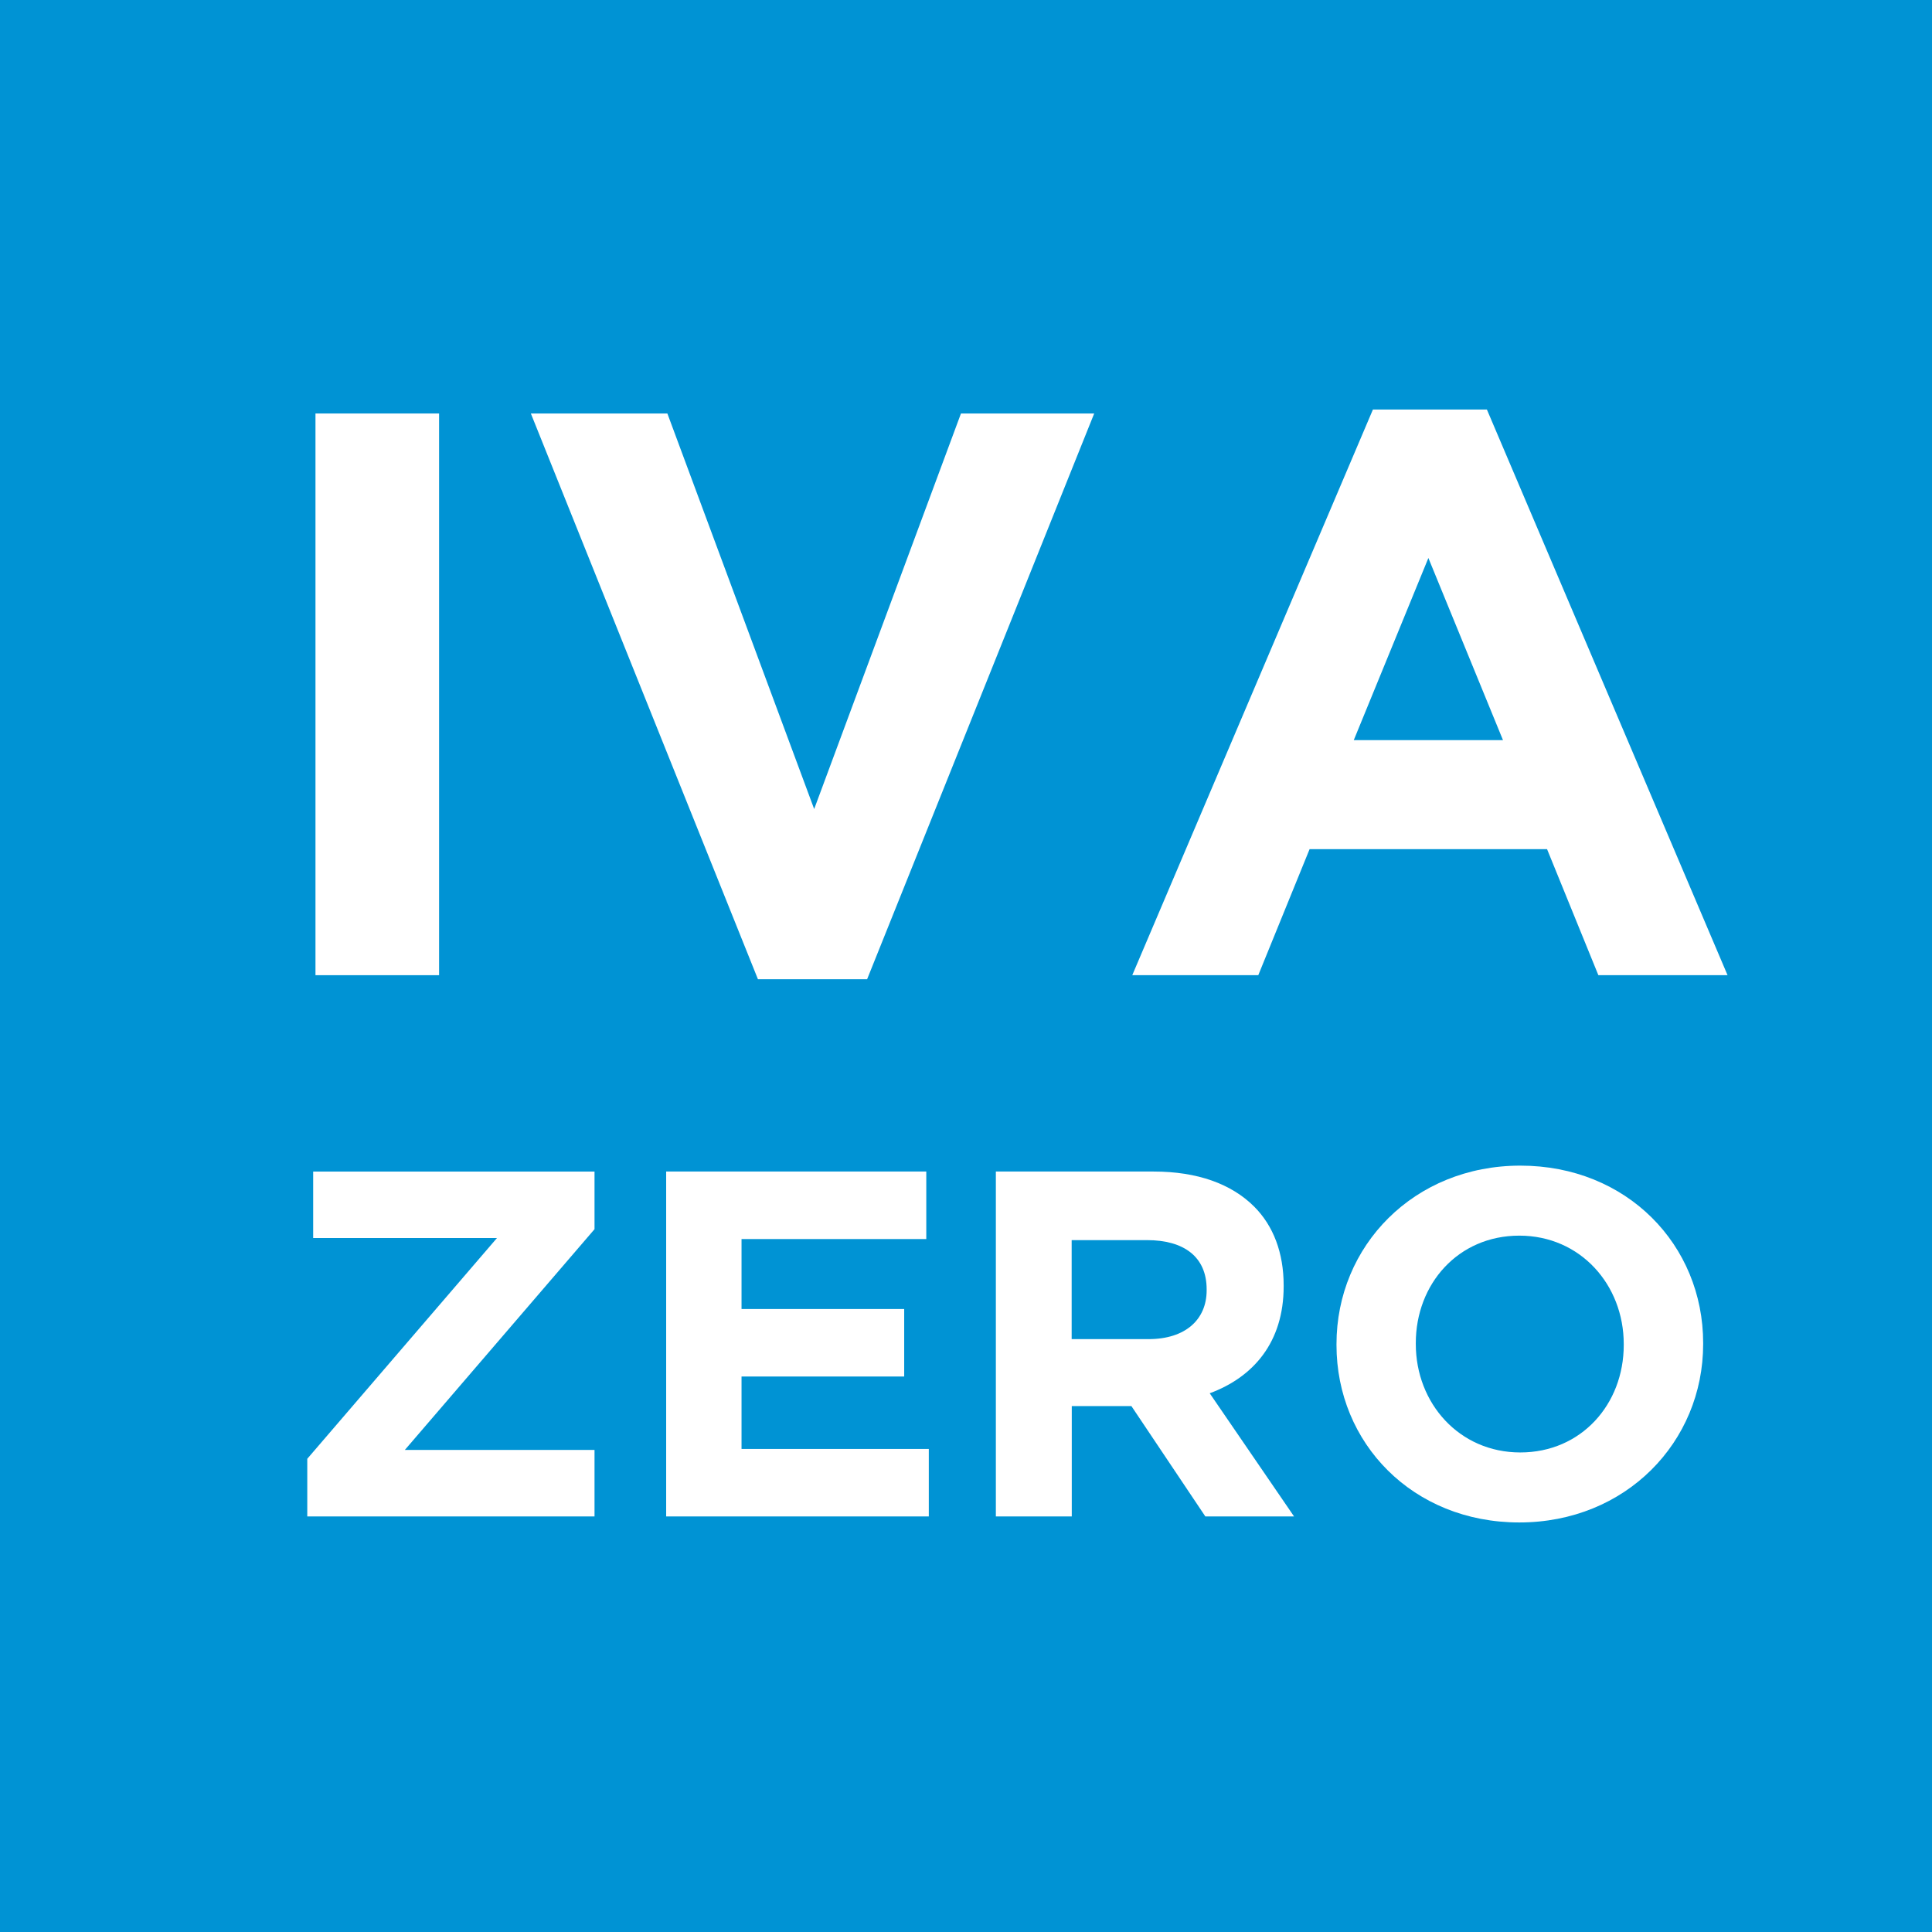 <?xml version="1.0" encoding="UTF-8"?><svg id="Layer_2" xmlns="http://www.w3.org/2000/svg" viewBox="0 0 176.62 176.62"><defs><style>.cls-1{fill:#0093d4;}.cls-2{fill:#fff;}</style></defs><g id="Layer_1-2"><rect class="cls-1" width="176.62" height="176.62"/><path class="cls-2" d="m28.84,37.8h11.3v51.35h-11.3v-51.35Z"/><path class="cls-2" d="m48.54,37.8h12.47l13.42,36.16,13.42-36.16h12.18l-20.76,51.72h-9.98l-20.76-51.72Z"/><path class="cls-2" d="m125.51,37.44h10.42l22,51.71h-11.81l-4.69-11.52h-21.71l-4.69,11.52h-11.52l22-51.71Zm11.89,30.22l-6.82-16.65-6.82,16.65h13.64Z"/><path class="cls-2" d="m28.09,133.36l17.34-20.18h-16.8v-6.08h25.72v5.27l-17.34,20.18h17.34v6.08h-26.26v-5.27Z"/><path class="cls-2" d="m60.9,107.1h23.78v6.17h-16.89v6.4h14.87v6.17h-14.87v6.62h17.12v6.17h-24.01v-31.53Z"/><path class="cls-2" d="m91.04,107.1h14.42c4.01,0,7.11,1.13,9.19,3.2,1.76,1.76,2.7,4.23,2.7,7.21v.09c0,5.09-2.75,8.29-6.76,9.77l7.71,11.26h-8.11l-6.76-10.09h-5.45v10.09h-6.94v-31.53Zm13.96,15.32c3.38,0,5.31-1.8,5.31-4.46v-.09c0-2.97-2.07-4.5-5.45-4.5h-6.89v9.05h7.03Z"/><path class="cls-2" d="m122.18,122.96v-.09c0-8.97,7.07-16.31,16.81-16.31s16.71,7.25,16.71,16.22v.09c0,8.96-7.07,16.31-16.81,16.31s-16.71-7.25-16.71-16.22Zm26.26,0v-.09c0-5.41-3.96-9.91-9.55-9.91s-9.46,4.42-9.46,9.82v.09c0,5.41,3.97,9.91,9.55,9.91s9.46-4.41,9.46-9.82Z"/></g></svg>